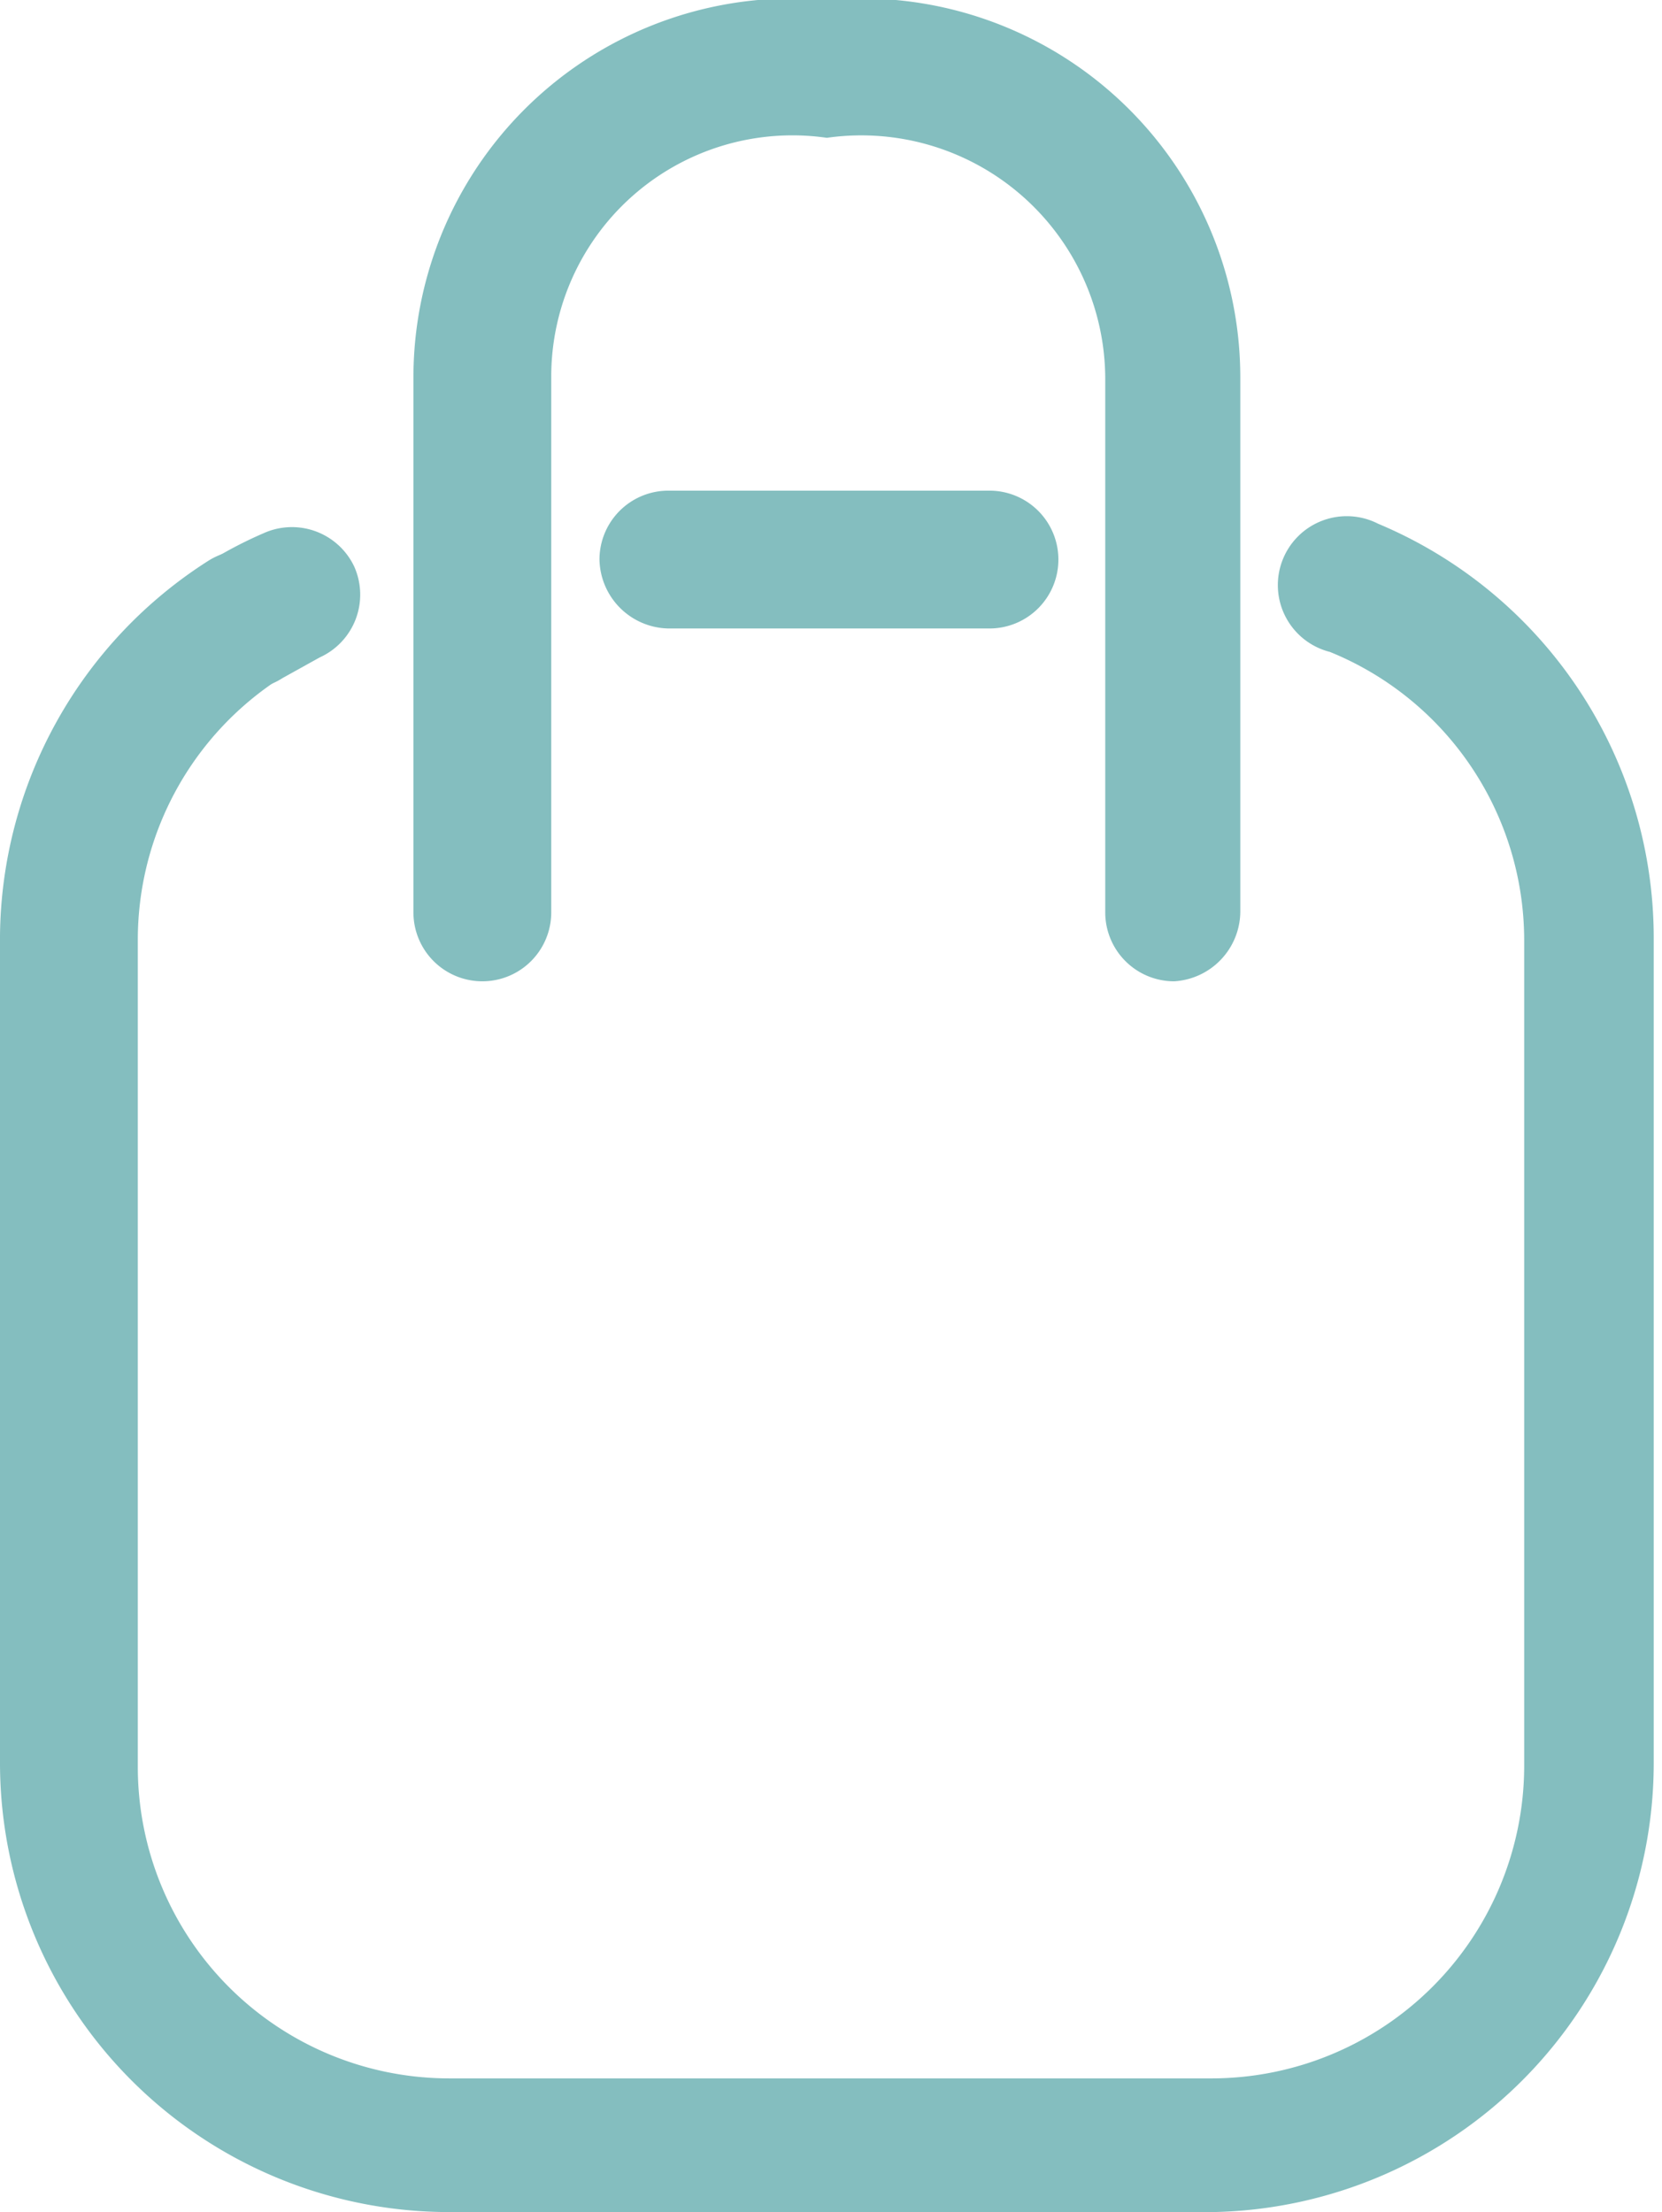 <?xml version="1.0" encoding="UTF-8"?>
<svg xmlns="http://www.w3.org/2000/svg" viewBox="0 0 12.06 16.05">
  <defs>
    <style>.cls-1{fill:#84bebf;}.cls-2{fill:none;}</style>
  </defs>
  <g id="Livello_2" data-name="Livello 2">
    <g id="Text">
      <path class="cls-1" d="M8.8,16.05H3.26A3.26,3.26,0,0,1,0,12.79v-6A3.26,3.26,0,0,1,1.51,4.07a.51.51,0,0,1,.7.15.5.5,0,0,1-.16.69A2.26,2.26,0,0,0,1,6.82v6a2.26,2.26,0,0,0,2.26,2.26H8.8a2.27,2.27,0,0,0,2.26-2.26v-6A2.26,2.26,0,0,0,9.65,4.73.5.5,0,1,1,10,3.8a3.26,3.26,0,0,1,2,3v6A3.26,3.26,0,0,1,8.8,16.05Z"></path>
      <path class="cls-1" d="M7.18,4.56H4.85a.51.51,0,0,1-.5-.5.5.5,0,0,1,.5-.5H7.18a.5.5,0,0,1,.5.5A.5.5,0,0,1,7.18,4.56Z"></path>
      <path class="cls-1" d="M1.78,5a.51.51,0,0,1-.42-.23.5.5,0,0,1,.15-.69,3,3,0,0,1,.4-.21.5.5,0,0,1,.66.24.5.5,0,0,1-.25.66l-.27.15A.5.5,0,0,1,1.78,5Z"></path>
      <path class="cls-1" d="M8.52,7.12a.5.5,0,0,1-.5-.5V2.74A1.77,1.77,0,0,0,6,1,1.75,1.75,0,0,0,4,2.74V6.62a.5.5,0,0,1-1,0V2.74A2.75,2.75,0,0,1,6,0,2.75,2.75,0,0,1,9,2.74V6.62A.51.51,0,0,1,8.52,7.12Z"></path>
      <line class="cls-2" x1="3" y1="4.06" x2="2.11" y2="4.06"></line>
    </g>
  </g>
</svg>
